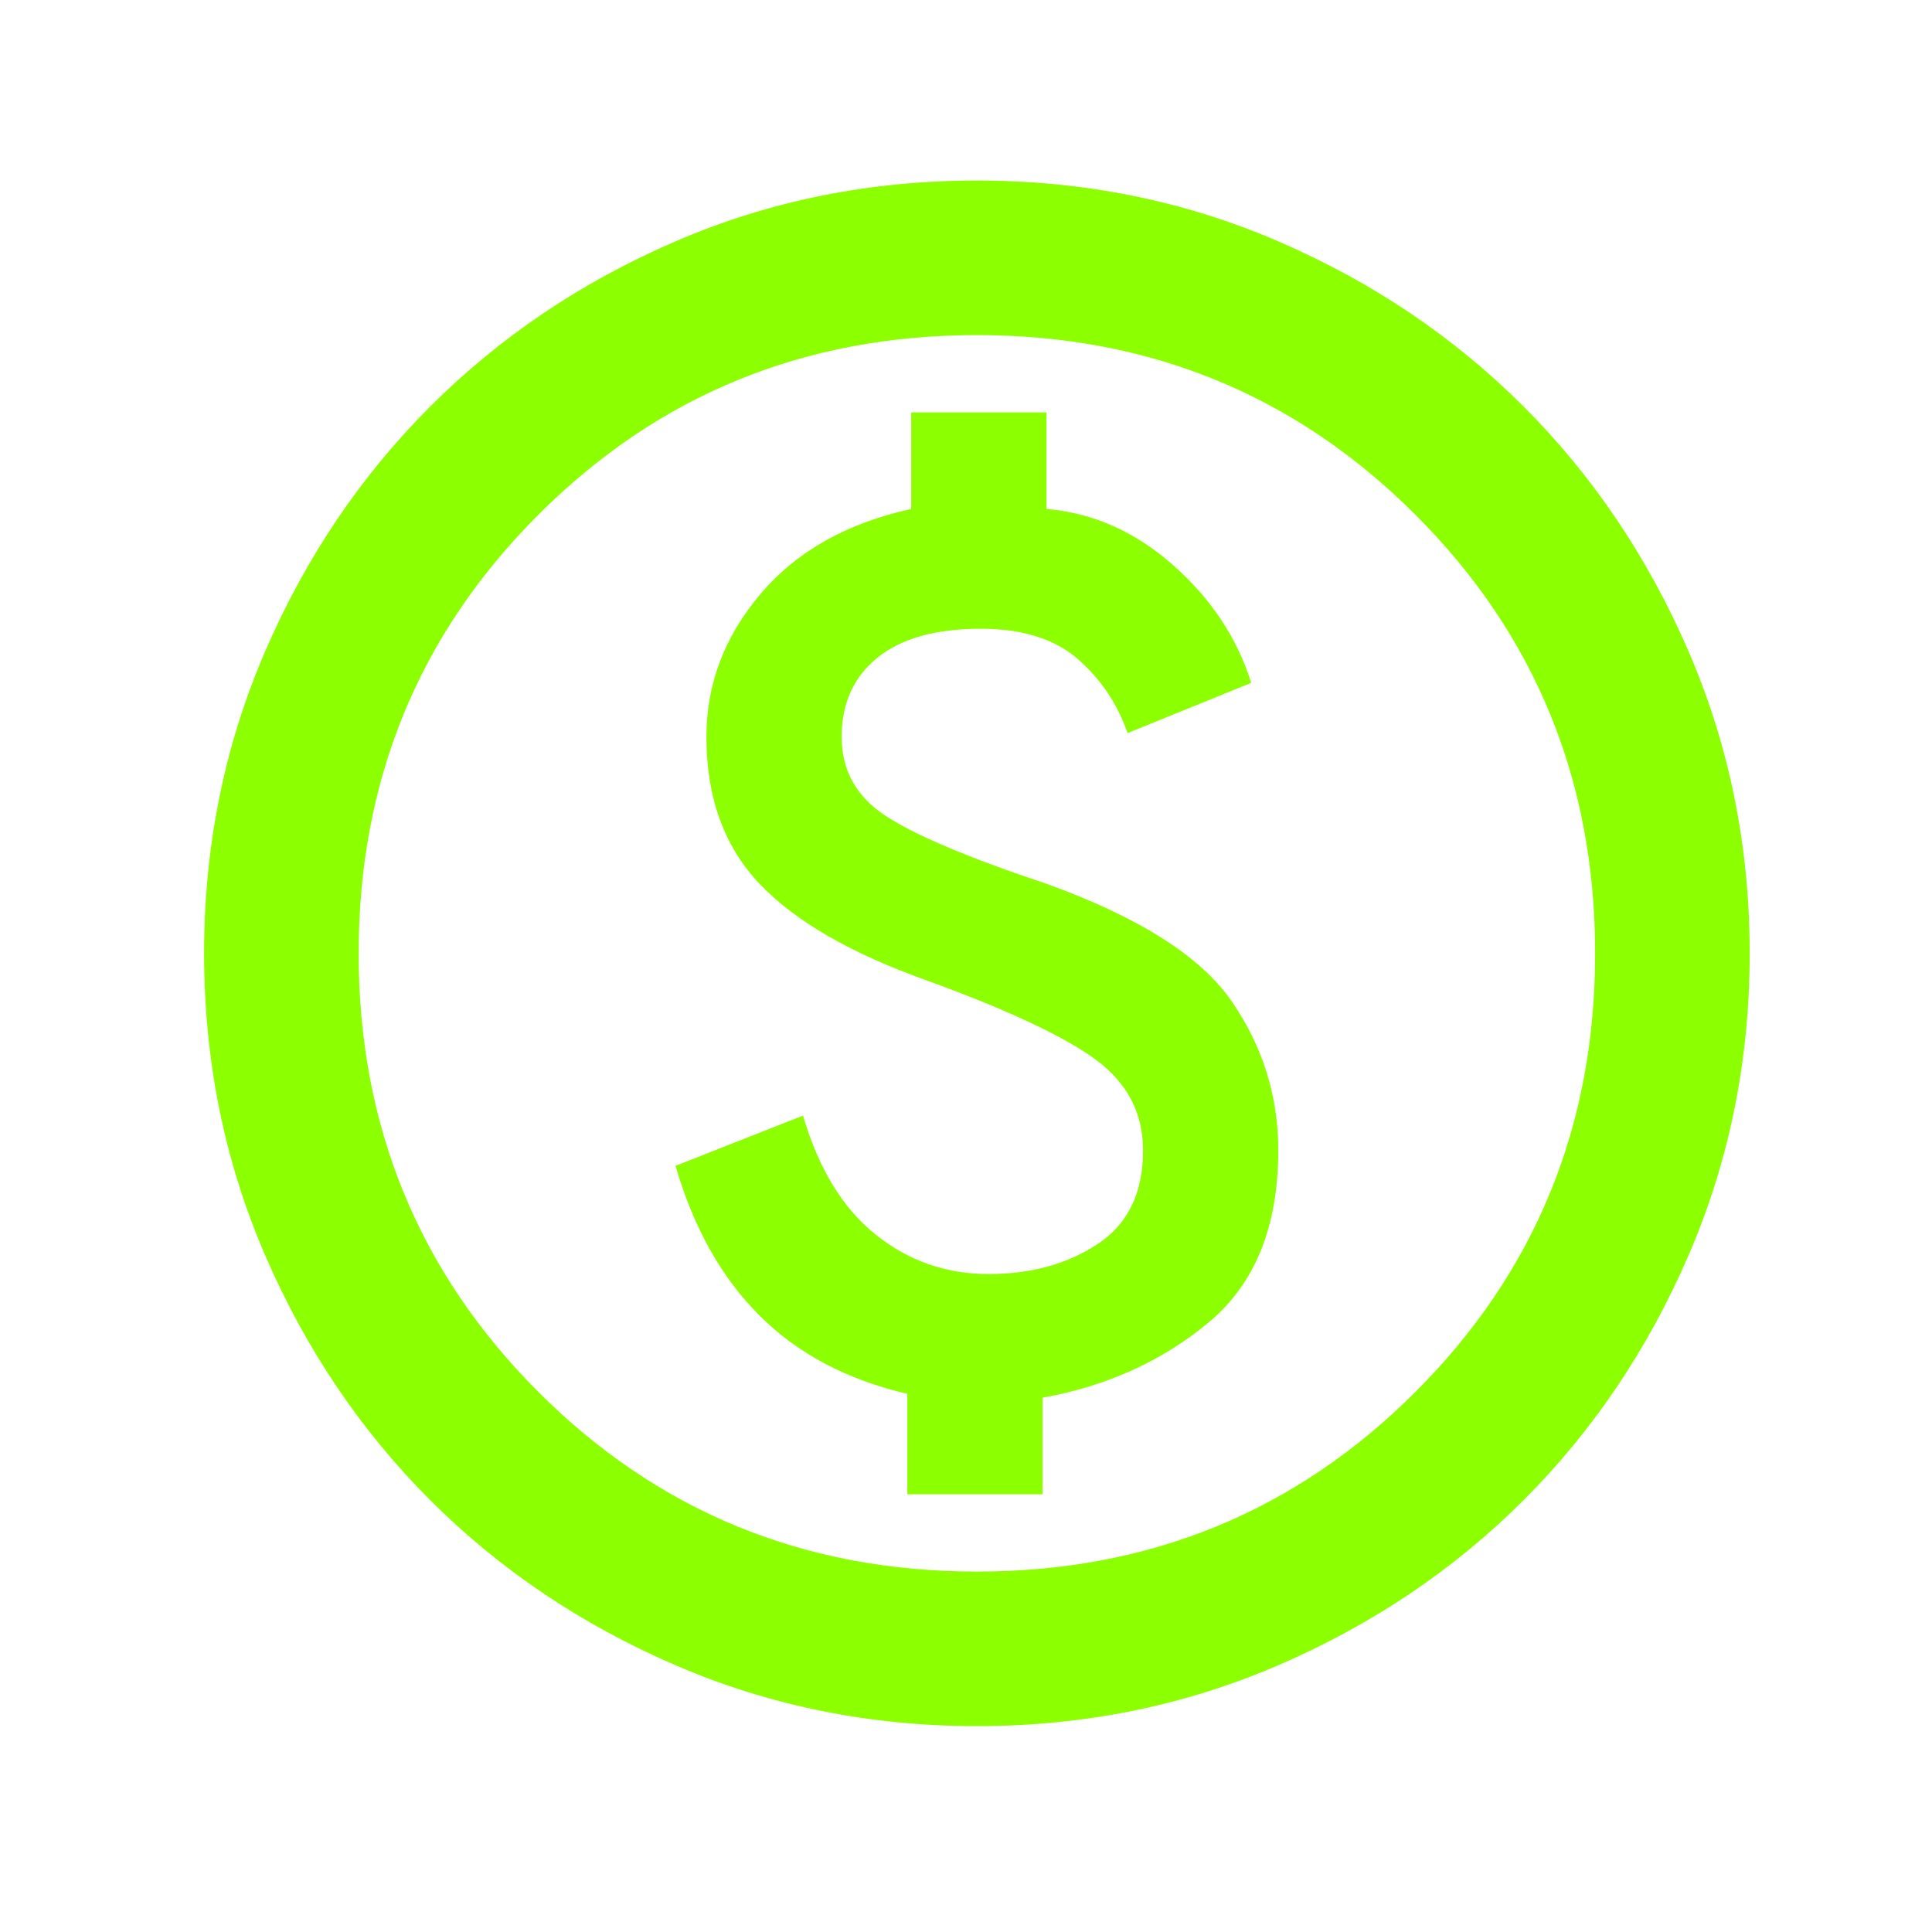 <?xml version="1.0" encoding="UTF-8"?> <svg xmlns="http://www.w3.org/2000/svg" width="25" height="25" viewBox="0 0 25 25" fill="none"><mask id="mask0_790_13" style="mask-type:alpha" maskUnits="userSpaceOnUse" x="0" y="0" width="25" height="25"><rect x="0.641" y="0.336" width="24" height="24" fill="#D9D9D9"></rect></mask><g mask="url(#mask0_790_13)"><path d="M11.741 19.336H13.491V18.086C14.324 17.936 15.041 17.611 15.641 17.111C16.241 16.611 16.541 15.869 16.541 14.886C16.541 14.186 16.341 13.544 15.941 12.961C15.541 12.378 14.741 11.869 13.541 11.436C12.541 11.103 11.849 10.811 11.466 10.561C11.082 10.311 10.891 9.969 10.891 9.536C10.891 9.103 11.045 8.761 11.353 8.511C11.662 8.261 12.107 8.136 12.691 8.136C13.224 8.136 13.641 8.265 13.941 8.523C14.241 8.782 14.457 9.103 14.591 9.486L16.191 8.836C16.007 8.253 15.67 7.744 15.178 7.311C14.687 6.878 14.141 6.636 13.541 6.586V5.336H11.791V6.586C10.957 6.769 10.307 7.136 9.841 7.686C9.374 8.236 9.141 8.853 9.141 9.536C9.141 10.319 9.37 10.953 9.828 11.436C10.287 11.919 11.007 12.336 11.991 12.686C13.041 13.069 13.77 13.411 14.178 13.711C14.586 14.011 14.791 14.403 14.791 14.886C14.791 15.436 14.595 15.84 14.203 16.098C13.812 16.357 13.341 16.486 12.791 16.486C12.241 16.486 11.753 16.315 11.328 15.973C10.903 15.632 10.591 15.119 10.391 14.436L8.741 15.086C8.974 15.886 9.336 16.532 9.828 17.023C10.32 17.515 10.957 17.853 11.741 18.036V19.336ZM12.641 22.336C11.257 22.336 9.957 22.073 8.741 21.548C7.524 21.023 6.466 20.311 5.566 19.411C4.666 18.511 3.953 17.453 3.428 16.236C2.903 15.019 2.641 13.719 2.641 12.336C2.641 10.953 2.903 9.653 3.428 8.436C3.953 7.219 4.666 6.161 5.566 5.261C6.466 4.361 7.524 3.648 8.741 3.123C9.957 2.598 11.257 2.336 12.641 2.336C14.024 2.336 15.324 2.598 16.541 3.123C17.757 3.648 18.816 4.361 19.716 5.261C20.616 6.161 21.328 7.219 21.853 8.436C22.378 9.653 22.641 10.953 22.641 12.336C22.641 13.719 22.378 15.019 21.853 16.236C21.328 17.453 20.616 18.511 19.716 19.411C18.816 20.311 17.757 21.023 16.541 21.548C15.324 22.073 14.024 22.336 12.641 22.336ZM12.641 20.336C14.874 20.336 16.766 19.561 18.316 18.011C19.866 16.461 20.641 14.569 20.641 12.336C20.641 10.103 19.866 8.211 18.316 6.661C16.766 5.111 14.874 4.336 12.641 4.336C10.407 4.336 8.516 5.111 6.966 6.661C5.416 8.211 4.641 10.103 4.641 12.336C4.641 14.569 5.416 16.461 6.966 18.011C8.516 19.561 10.407 20.336 12.641 20.336Z" fill="#8CFF00"></path></g></svg> 
